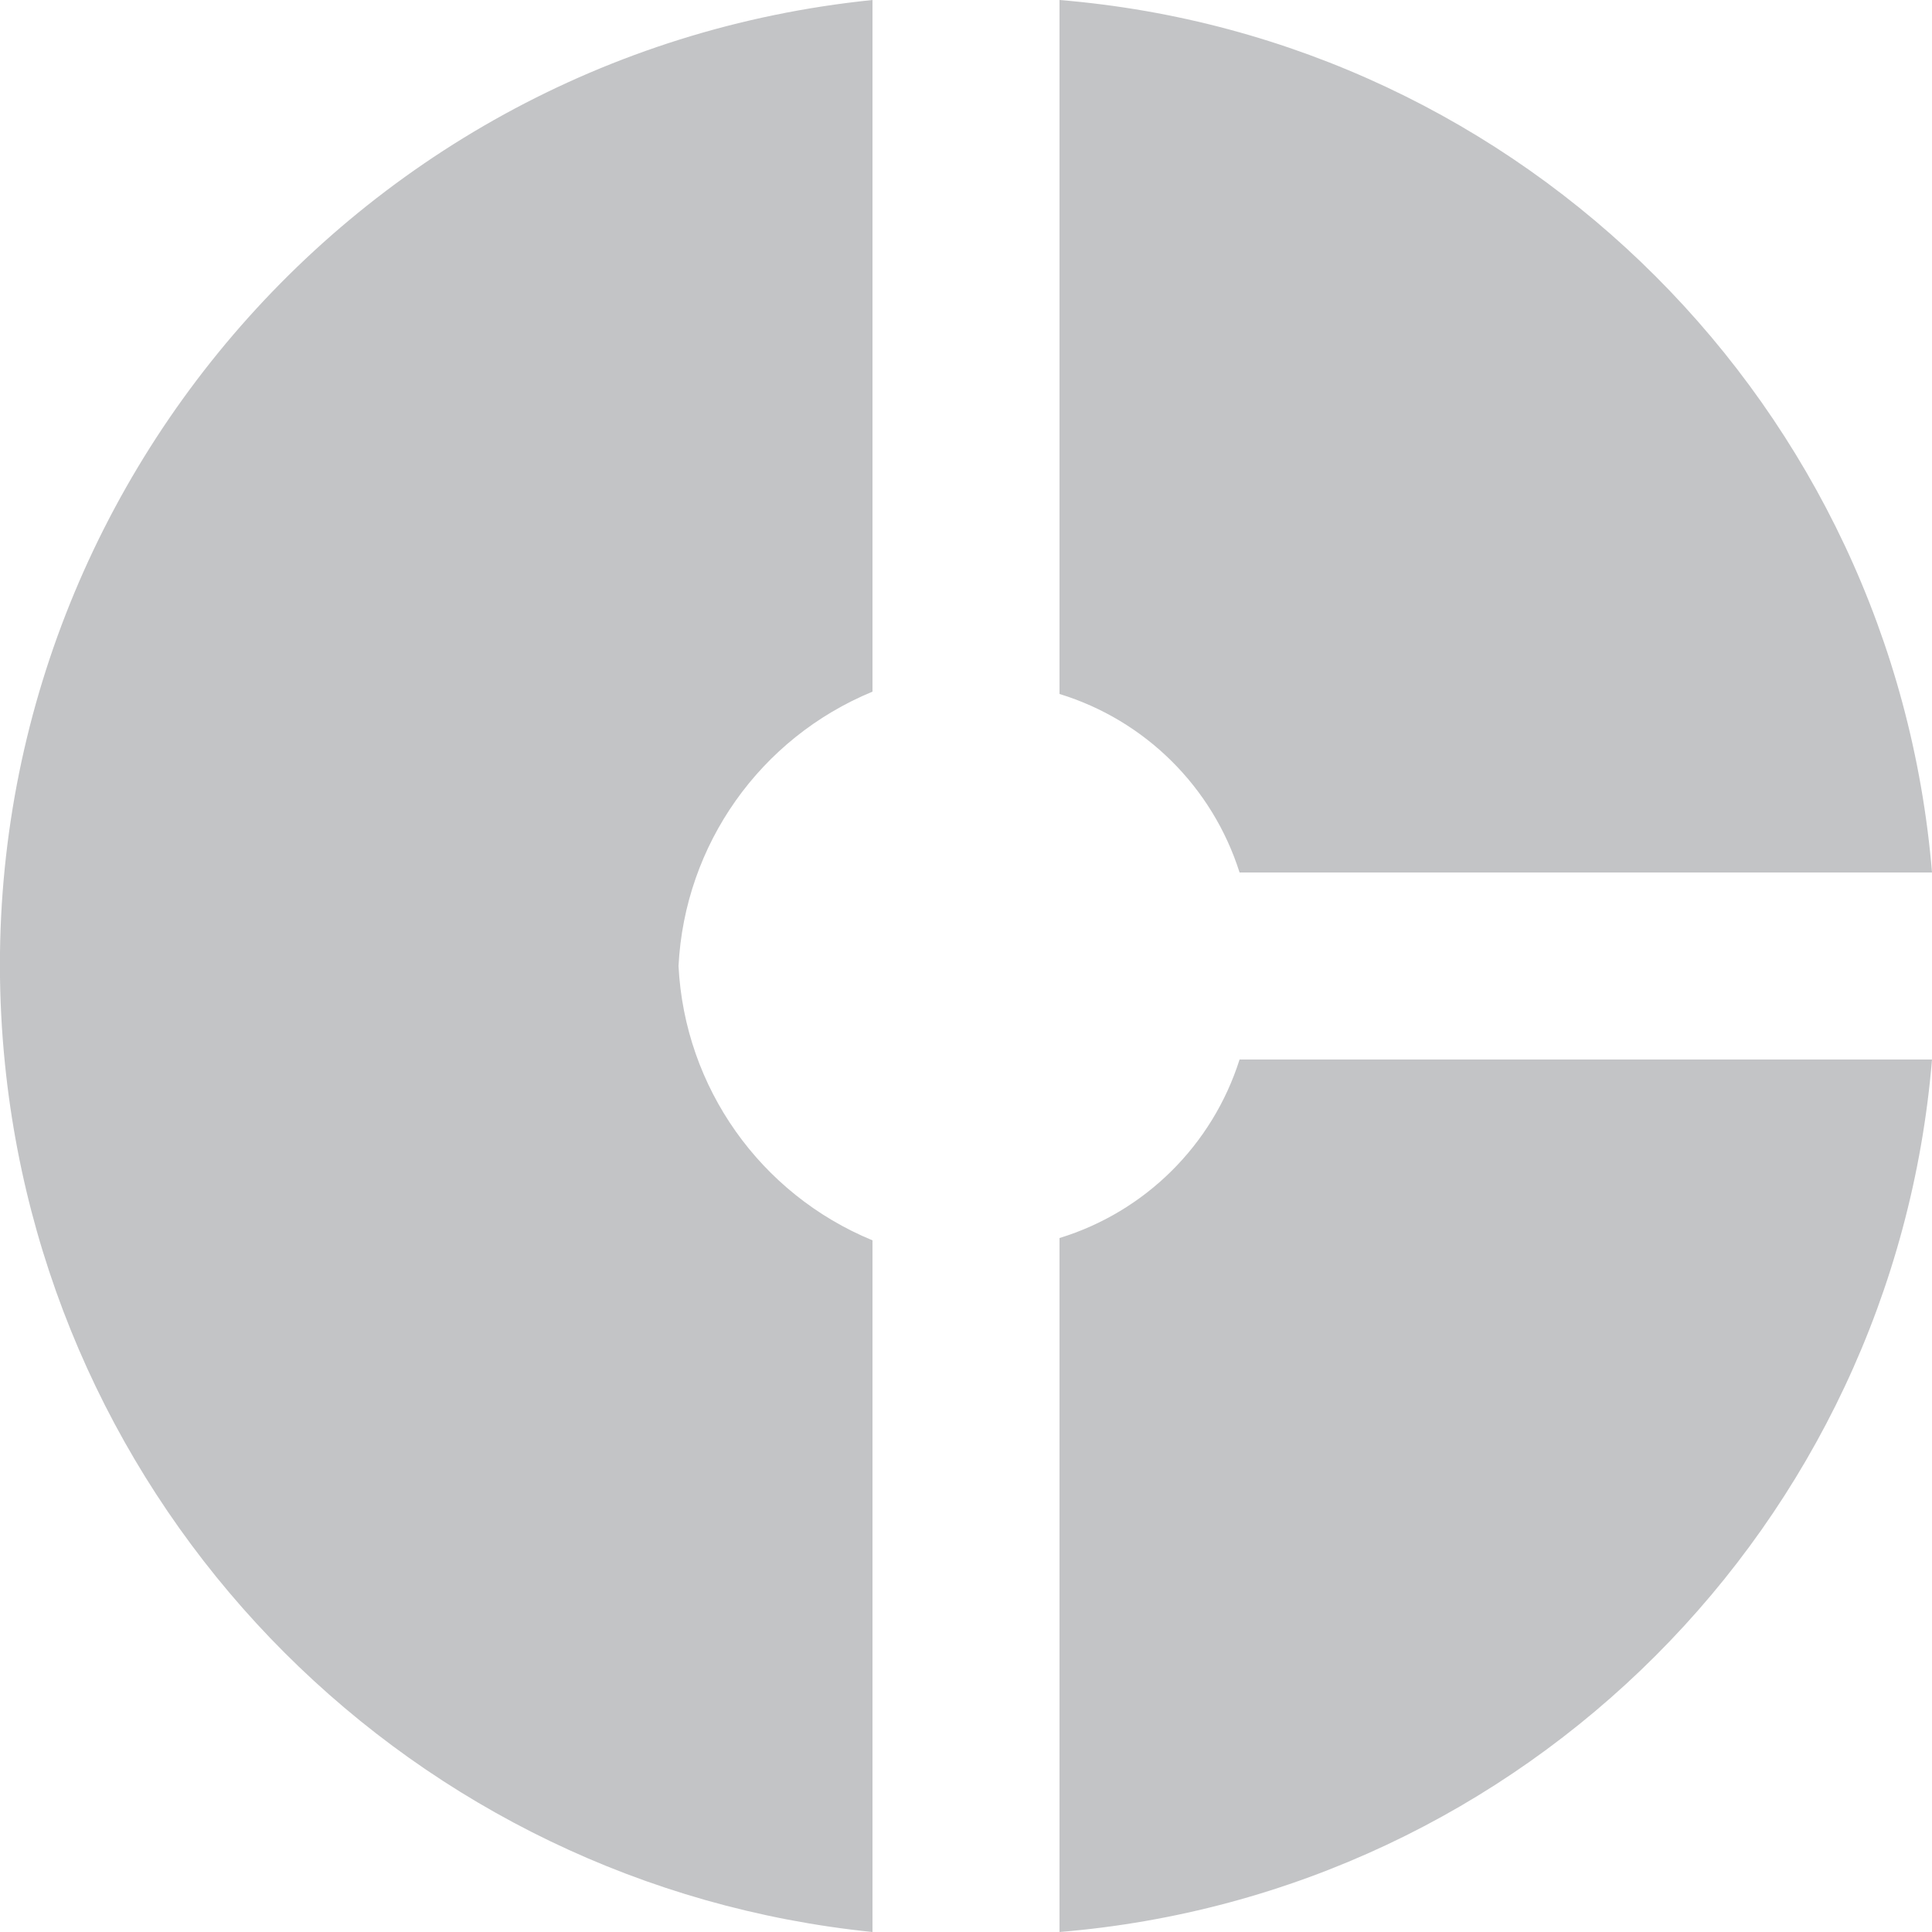 <?xml version="1.0" encoding="utf-8"?>
<!-- Generator: Adobe Illustrator 23.0.1, SVG Export Plug-In . SVG Version: 6.00 Build 0)  -->
<svg version="1.1" id="Layer_1" xmlns="http://www.w3.org/2000/svg" xmlns:xlink="http://www.w3.org/1999/xlink" x="0px" y="0px"
	 viewBox="0 0 50 50" style="enable-background:new 0 0 50 50;" xml:space="preserve">
<style type="text/css">
	.st0{opacity:0.25;fill:#13161C;enable-background:new    ;}
</style>
<path class="st0" d="M22.58,17.9V0C8.77,1.41-1.28,13.75,0.13,27.55C1.34,39.41,10.72,48.79,22.58,50V32.1
	c-2.91-1.2-4.86-3.96-5.02-7.1C17.72,21.86,19.67,19.1,22.58,17.9z M32.08,22.58H50C49,10.55,39.45,0.99,27.42,0v17.96
	C29.64,18.64,31.38,20.37,32.08,22.58z M27.42,32.04V50C39.45,49.01,49,39.45,50,27.42H32.08C31.38,29.63,29.64,31.36,27.42,32.04z"
	/>
</svg>
